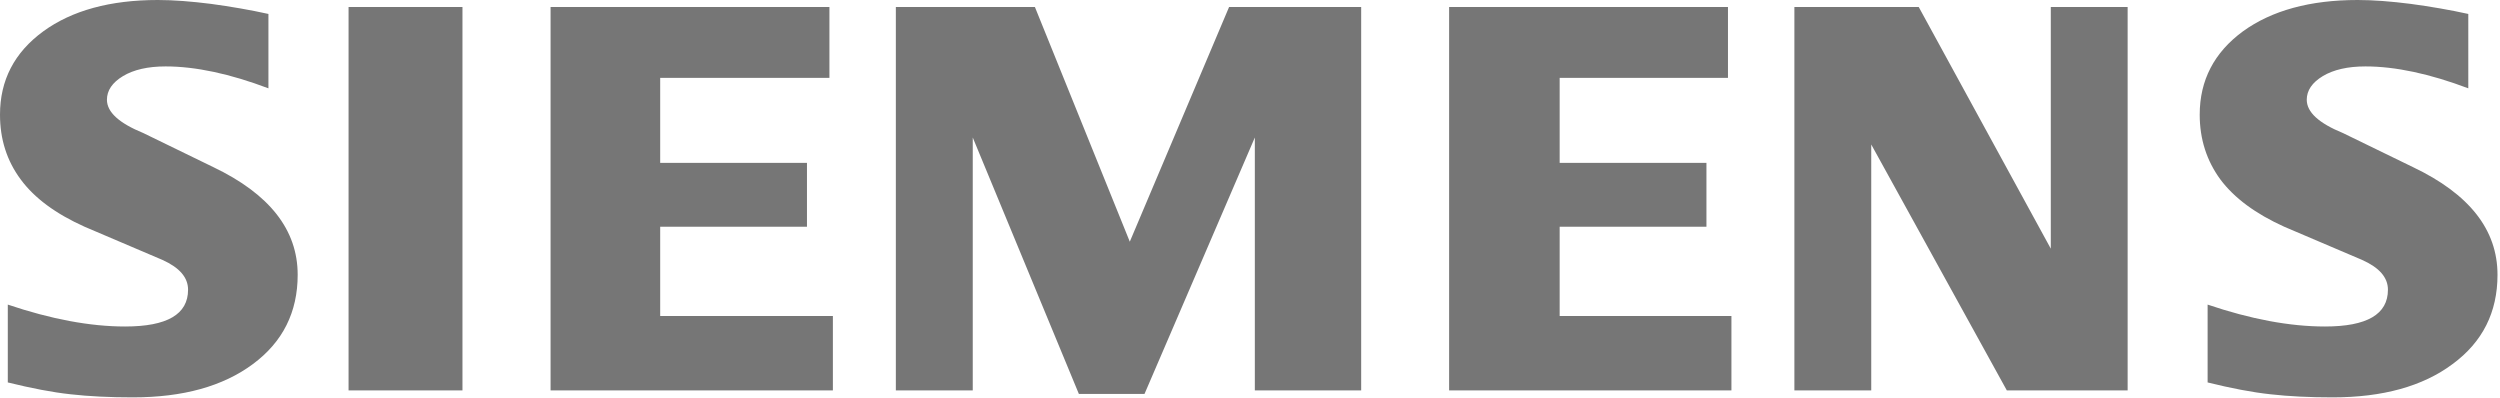 <?xml version="1.0" encoding="UTF-8"?> <svg xmlns="http://www.w3.org/2000/svg" width="924" height="147" viewBox="0 0 924 147" fill="none"> <path fill-rule="evenodd" clip-rule="evenodd" d="M912.283 5.154V32.644C898.041 27.268 885.361 24.548 874.264 24.548C867.69 24.548 862.456 25.767 858.52 28.12C854.584 30.493 852.575 33.415 852.575 36.864C852.575 41.449 857.018 45.527 865.965 49.179L891.812 61.758C912.711 71.719 923.077 84.947 923.077 101.563C923.077 115.379 917.579 126.396 906.481 134.552C895.464 142.789 880.634 146.866 862.171 146.866C853.65 146.866 846.002 146.502 839.205 145.731C832.409 145.002 824.598 143.499 815.934 141.349V112.58C831.821 117.956 846.285 120.676 859.31 120.676C874.852 120.676 882.581 116.171 882.581 107.082C882.581 102.558 879.416 98.906 872.985 96.044L844.278 83.811C833.687 79.023 825.815 73.22 820.662 66.343C815.589 59.405 813.013 51.451 813.013 42.362C813.013 29.642 818.369 19.396 828.959 11.605C839.631 3.875 853.793 0 871.403 0C877.124 0 883.719 0.508 891.022 1.44C898.386 2.434 905.466 3.652 912.283 5.154ZM99.21 5.154V32.644C84.966 27.268 72.307 24.548 61.209 24.548C54.616 24.548 49.402 25.767 45.466 28.12C41.53 30.493 39.522 33.415 39.522 36.864C39.522 41.449 44.026 45.527 52.973 49.179L78.82 61.758C99.635 71.719 110.023 84.947 110.023 101.563C110.023 115.379 104.505 126.396 93.488 134.552C82.391 142.789 67.641 146.866 49.118 146.866C40.597 146.866 32.927 146.502 26.131 145.731C19.335 145.002 11.605 143.499 2.881 141.349V112.58C18.828 117.956 33.294 120.676 46.238 120.676C61.778 120.676 69.509 116.171 69.509 107.082C69.509 102.558 66.363 98.906 59.992 96.044L31.284 83.811C20.613 79.023 12.741 73.22 7.669 66.343C2.515 59.405 0 51.452 0 42.362C0 29.642 5.316 19.396 15.966 11.605C26.558 3.875 40.739 0 58.349 0C64.132 0 70.644 0.508 78.029 1.44C85.333 2.434 92.413 3.652 99.21 5.154ZM128.83 144.291V2.575H170.929V144.29L128.83 144.291ZM203.492 2.576H306.557V28.769H244.006V60.195H298.257V83.811H244.006V116.8H307.833V144.291H203.492V2.576ZM382.495 2.576L417.573 89.329L454.275 2.576H503.089V144.291H463.788V50.822L423.011 145.589H398.746L359.529 50.822V144.291H331.105V2.575L382.495 2.576ZM535.593 2.576H638.657V28.769H576.45V60.195H630.701V83.811H576.45V116.8H639.935V144.291H535.593V2.576ZM691.611 53.399V144.291H663.205V2.575H709.159L757.973 91.905V2.576H786.374V144.291H741.721L691.611 53.399Z" fill="#767676"></path> </svg> 